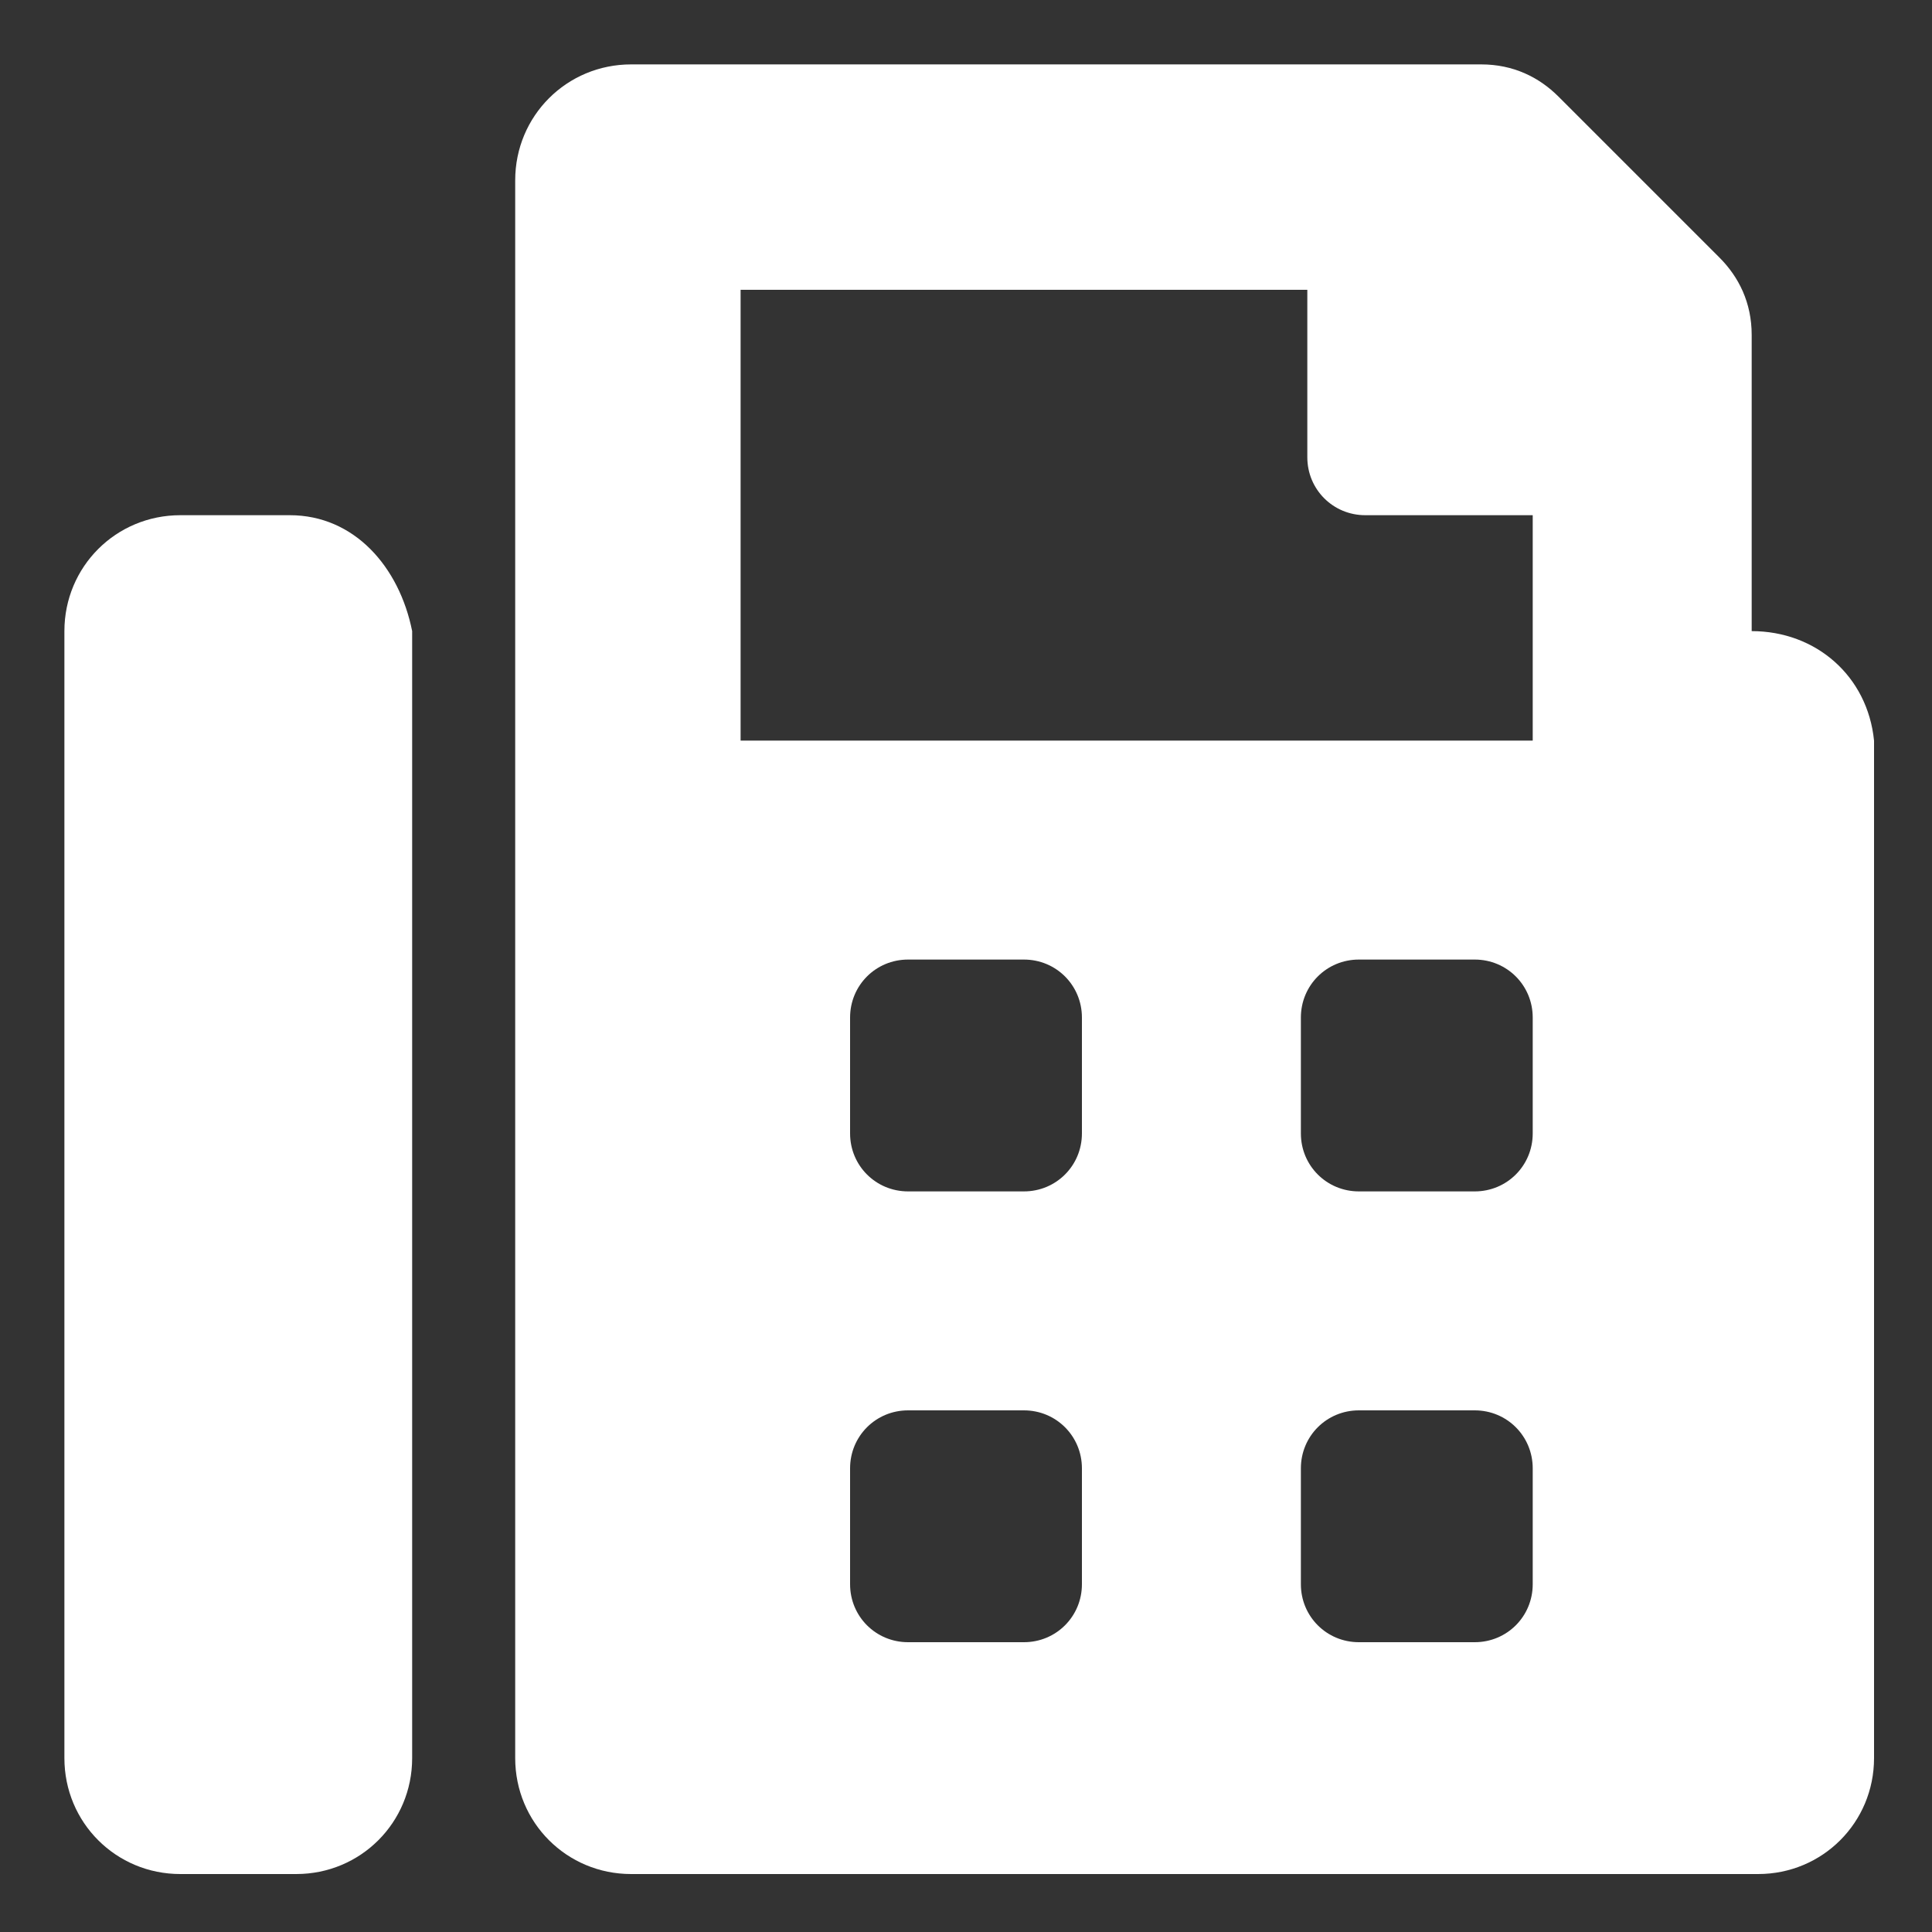 <?xml version="1.0" encoding="utf-8"?>
<!-- Generator: Adobe Illustrator 27.8.1, SVG Export Plug-In . SVG Version: 6.00 Build 0)  -->
<svg version="1.1" id="レイヤー_1" focusable="false"
	 xmlns="http://www.w3.org/2000/svg" xmlns:xlink="http://www.w3.org/1999/xlink" x="0px" y="0px" width="30px" height="30px"
	 viewBox="0 0 30 30" style="enable-background:new 0 0 30 30;" xml:space="preserve">
<rect x="0" y="0" width="30" height="30" fill="#333333" stroke="none"/>
<style type="text/css">
	.st0{fill:#FFFFFF;}
</style>
<path class="st0" d="M27.2,9.8V5.2c0-0.5-0.2-0.9-0.5-1.2l-2.5-2.5C23.9,1.2,23.5,1,23,1H9.8C8.8,1,8,1.8,8,2.8v24.5
	c0,1,0.8,1.8,1.8,1.8h17.5c1,0,1.8-0.8,1.8-1.8V11.5C29,10.5,28.2,9.8,27.2,9.8z M16.8,24.6c0,0.5-0.4,0.9-0.9,0.9h-1.8
	c-0.5,0-0.9-0.4-0.9-0.9v-1.8c0-0.5,0.4-0.9,0.9-0.9h1.8c0.5,0,0.9,0.4,0.9,0.9V24.6z M16.8,17.6c0,0.5-0.4,0.9-0.9,0.9h-1.8
	c-0.5,0-0.9-0.4-0.9-0.9v-1.8c0-0.5,0.4-0.9,0.9-0.9h1.8c0.5,0,0.9,0.4,0.9,0.9V17.6z M23.8,24.6c0,0.5-0.4,0.9-0.9,0.9h-1.8
	c-0.5,0-0.9-0.4-0.9-0.9v-1.8c0-0.5,0.4-0.9,0.9-0.9h1.8c0.5,0,0.9,0.4,0.9,0.9V24.6z M23.8,17.6c0,0.5-0.4,0.9-0.9,0.9h-1.8
	c-0.5,0-0.9-0.4-0.9-0.9v-1.8c0-0.5,0.4-0.9,0.9-0.9h1.8c0.5,0,0.9,0.4,0.9,0.9V17.6z M23.8,11.5H11.5v-7h8.8v2.6
	c0,0.5,0.4,0.9,0.9,0.9h2.6V11.5z M4.5,8H2.8C1.8,8,1,8.8,1,9.8v17.5c0,1,0.8,1.8,1.8,1.8h1.8c1,0,1.8-0.8,1.8-1.8V9.8
	C6.2,8.8,5.5,8,4.5,8z"/>
</svg>
